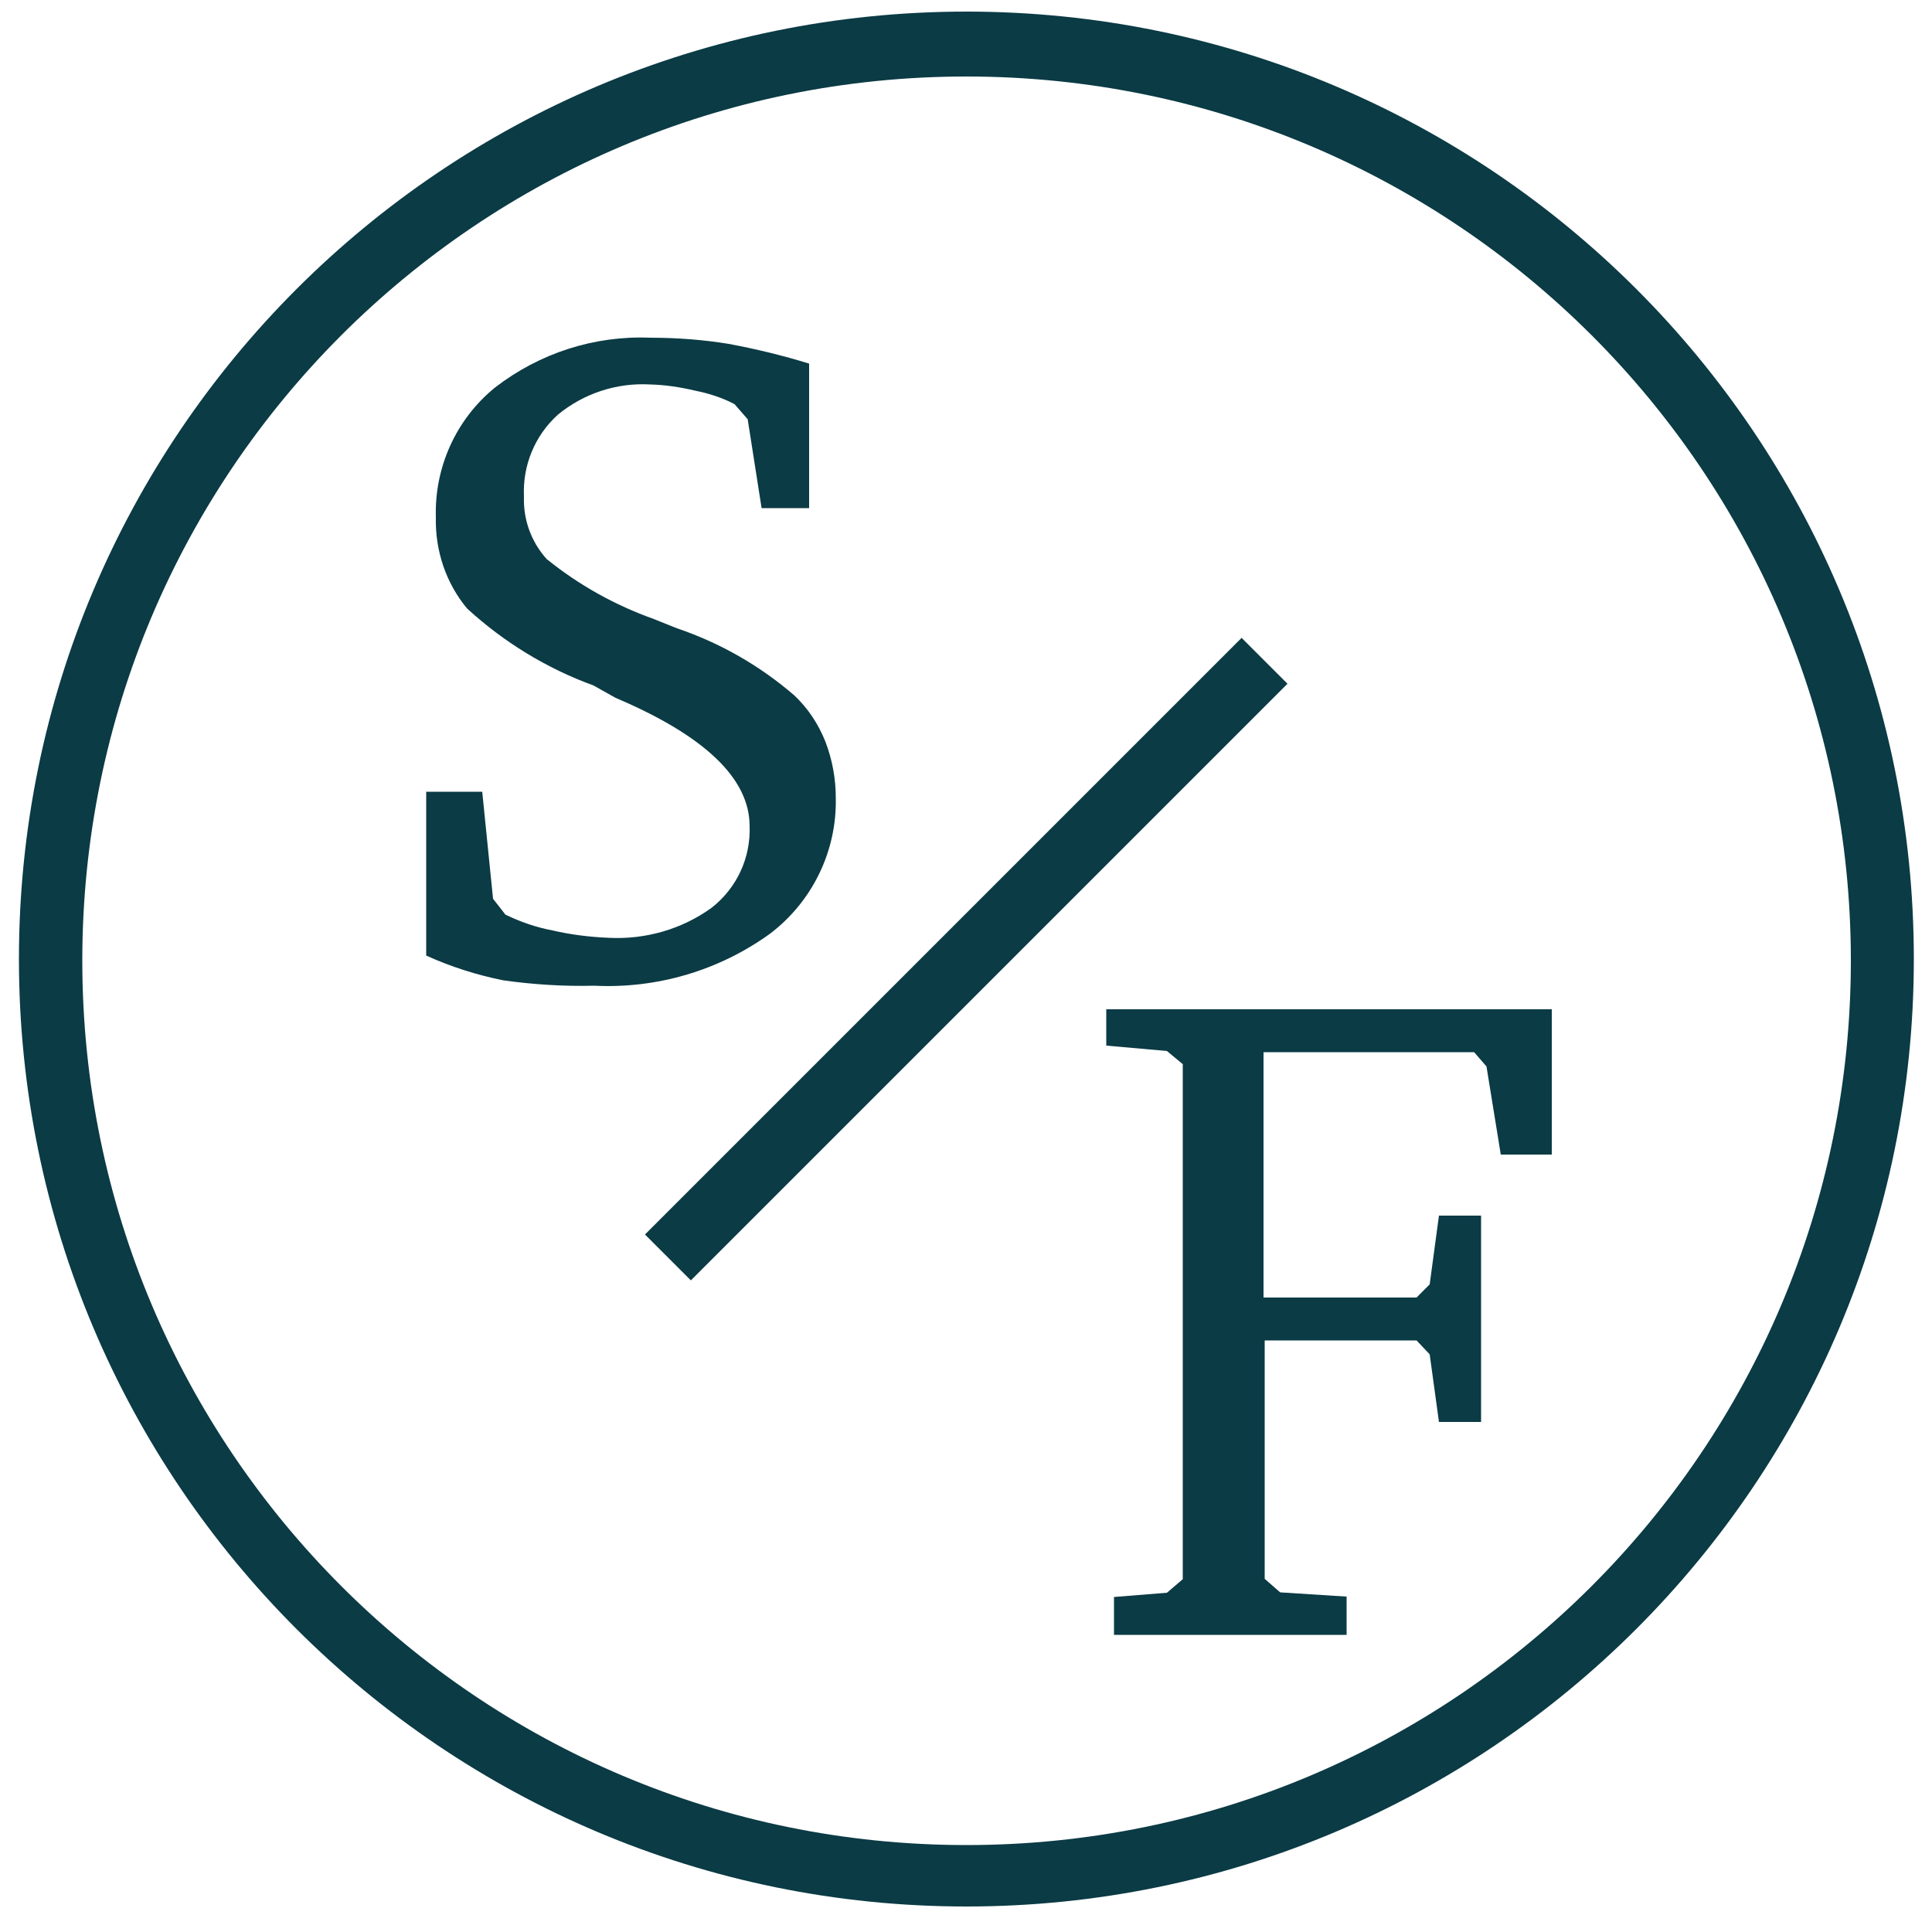 <?xml version="1.0" encoding="utf-8"?>
<!-- Generator: Adobe Illustrator 24.3.0, SVG Export Plug-In . SVG Version: 6.00 Build 0)  -->
<svg version="1.1" id="レイヤー_1" xmlns="http://www.w3.org/2000/svg" xmlns:xlink="http://www.w3.org/1999/xlink" x="0px"
	 y="0px" viewBox="0 0 500 500" style="enable-background:new 0 0 500 500;" xml:space="preserve">
<style type="text/css">
	.st0{fill:#0B3B45;}
</style>
<g id="Layer_2">
	<g id="Layer_1-2">
		<path class="st0" d="M110.3,247.3v-42.4h14.5l2.8,27.7l3.2,4.1c3.9,1.9,8,3.3,12.2,4.1c4.8,1.1,9.6,1.7,14.5,1.9
			c9.5,0.5,19-2.2,26.7-7.8c6.5-5.1,10.1-12.9,9.8-21.1c0-12.3-11.6-23.4-34.7-33.2l-5.7-3.2c-12.1-4.4-23.2-11.2-32.7-19.9
			c-5.5-6.6-8.3-15-8.1-23.6c-0.4-12.9,5.2-25.4,15.3-33.6c11.5-8.9,25.7-13.5,40.2-12.9c6.8,0,13.6,0.5,20.3,1.6
			c7,1.3,14,3,20.8,5.1v37.4h-12.3l-3.6-23l-3.4-3.9c-3.2-1.7-6.7-2.8-10.2-3.5c-3.8-0.9-7.7-1.5-11.6-1.6
			c-8.7-0.5-17.2,2.3-23.9,7.8c-6,5.4-9.2,13.2-8.8,21.3c-0.2,5.9,1.9,11.7,5.9,16.1c8.3,6.7,17.6,11.9,27.7,15.5l6,2.4
			c11.2,3.8,21.5,9.7,30.4,17.4c3.5,3.3,6.2,7.4,8,11.9c1.8,4.7,2.7,9.6,2.7,14.6c0.3,13.8-6.1,26.9-17.1,35.2
			c-13.2,9.5-29.2,14.2-45.4,13.4c-7.9,0.2-15.8-0.3-23.6-1.4C123.3,252.3,116.7,250.2,110.3,247.3z"/>
		<path class="st0" d="M288.3,423.2v-9.9l13.7-1.1l4.1-3.5V275.4l-4.1-3.4l-15.7-1.4v-9.4h115.3v37.6h-13.2l-3.7-22.8l-3.2-3.7
			h-54.5v63.5h39.6l3.4-3.4l2.4-17.8h10.9v53.4h-10.9l-2.4-17.5l-3.4-3.6h-39.3v61.7l4,3.5l17.2,1.1v9.9H288.3z"/>
		
			<rect x="140.9" y="239.8" transform="matrix(0.707 -0.707 0.707 0.707 -102.238 249.565)" class="st0" width="218.4" height="16.8"/>
		<path class="st0" d="M250.1,19.8C376.5,19.8,479,122.2,479,248.6S376.5,477.5,250.1,477.5S21.3,375,21.3,248.6
			C21.3,122.2,123.7,19.8,250.1,19.8 M250.1,3C114.7,3,4.9,112.8,4.9,248.2s109.8,245.2,245.2,245.2s245.2-109.8,245.2-245.2
			S385.6,3,250.1,3z"/>
	</g>
</g>
</svg>
